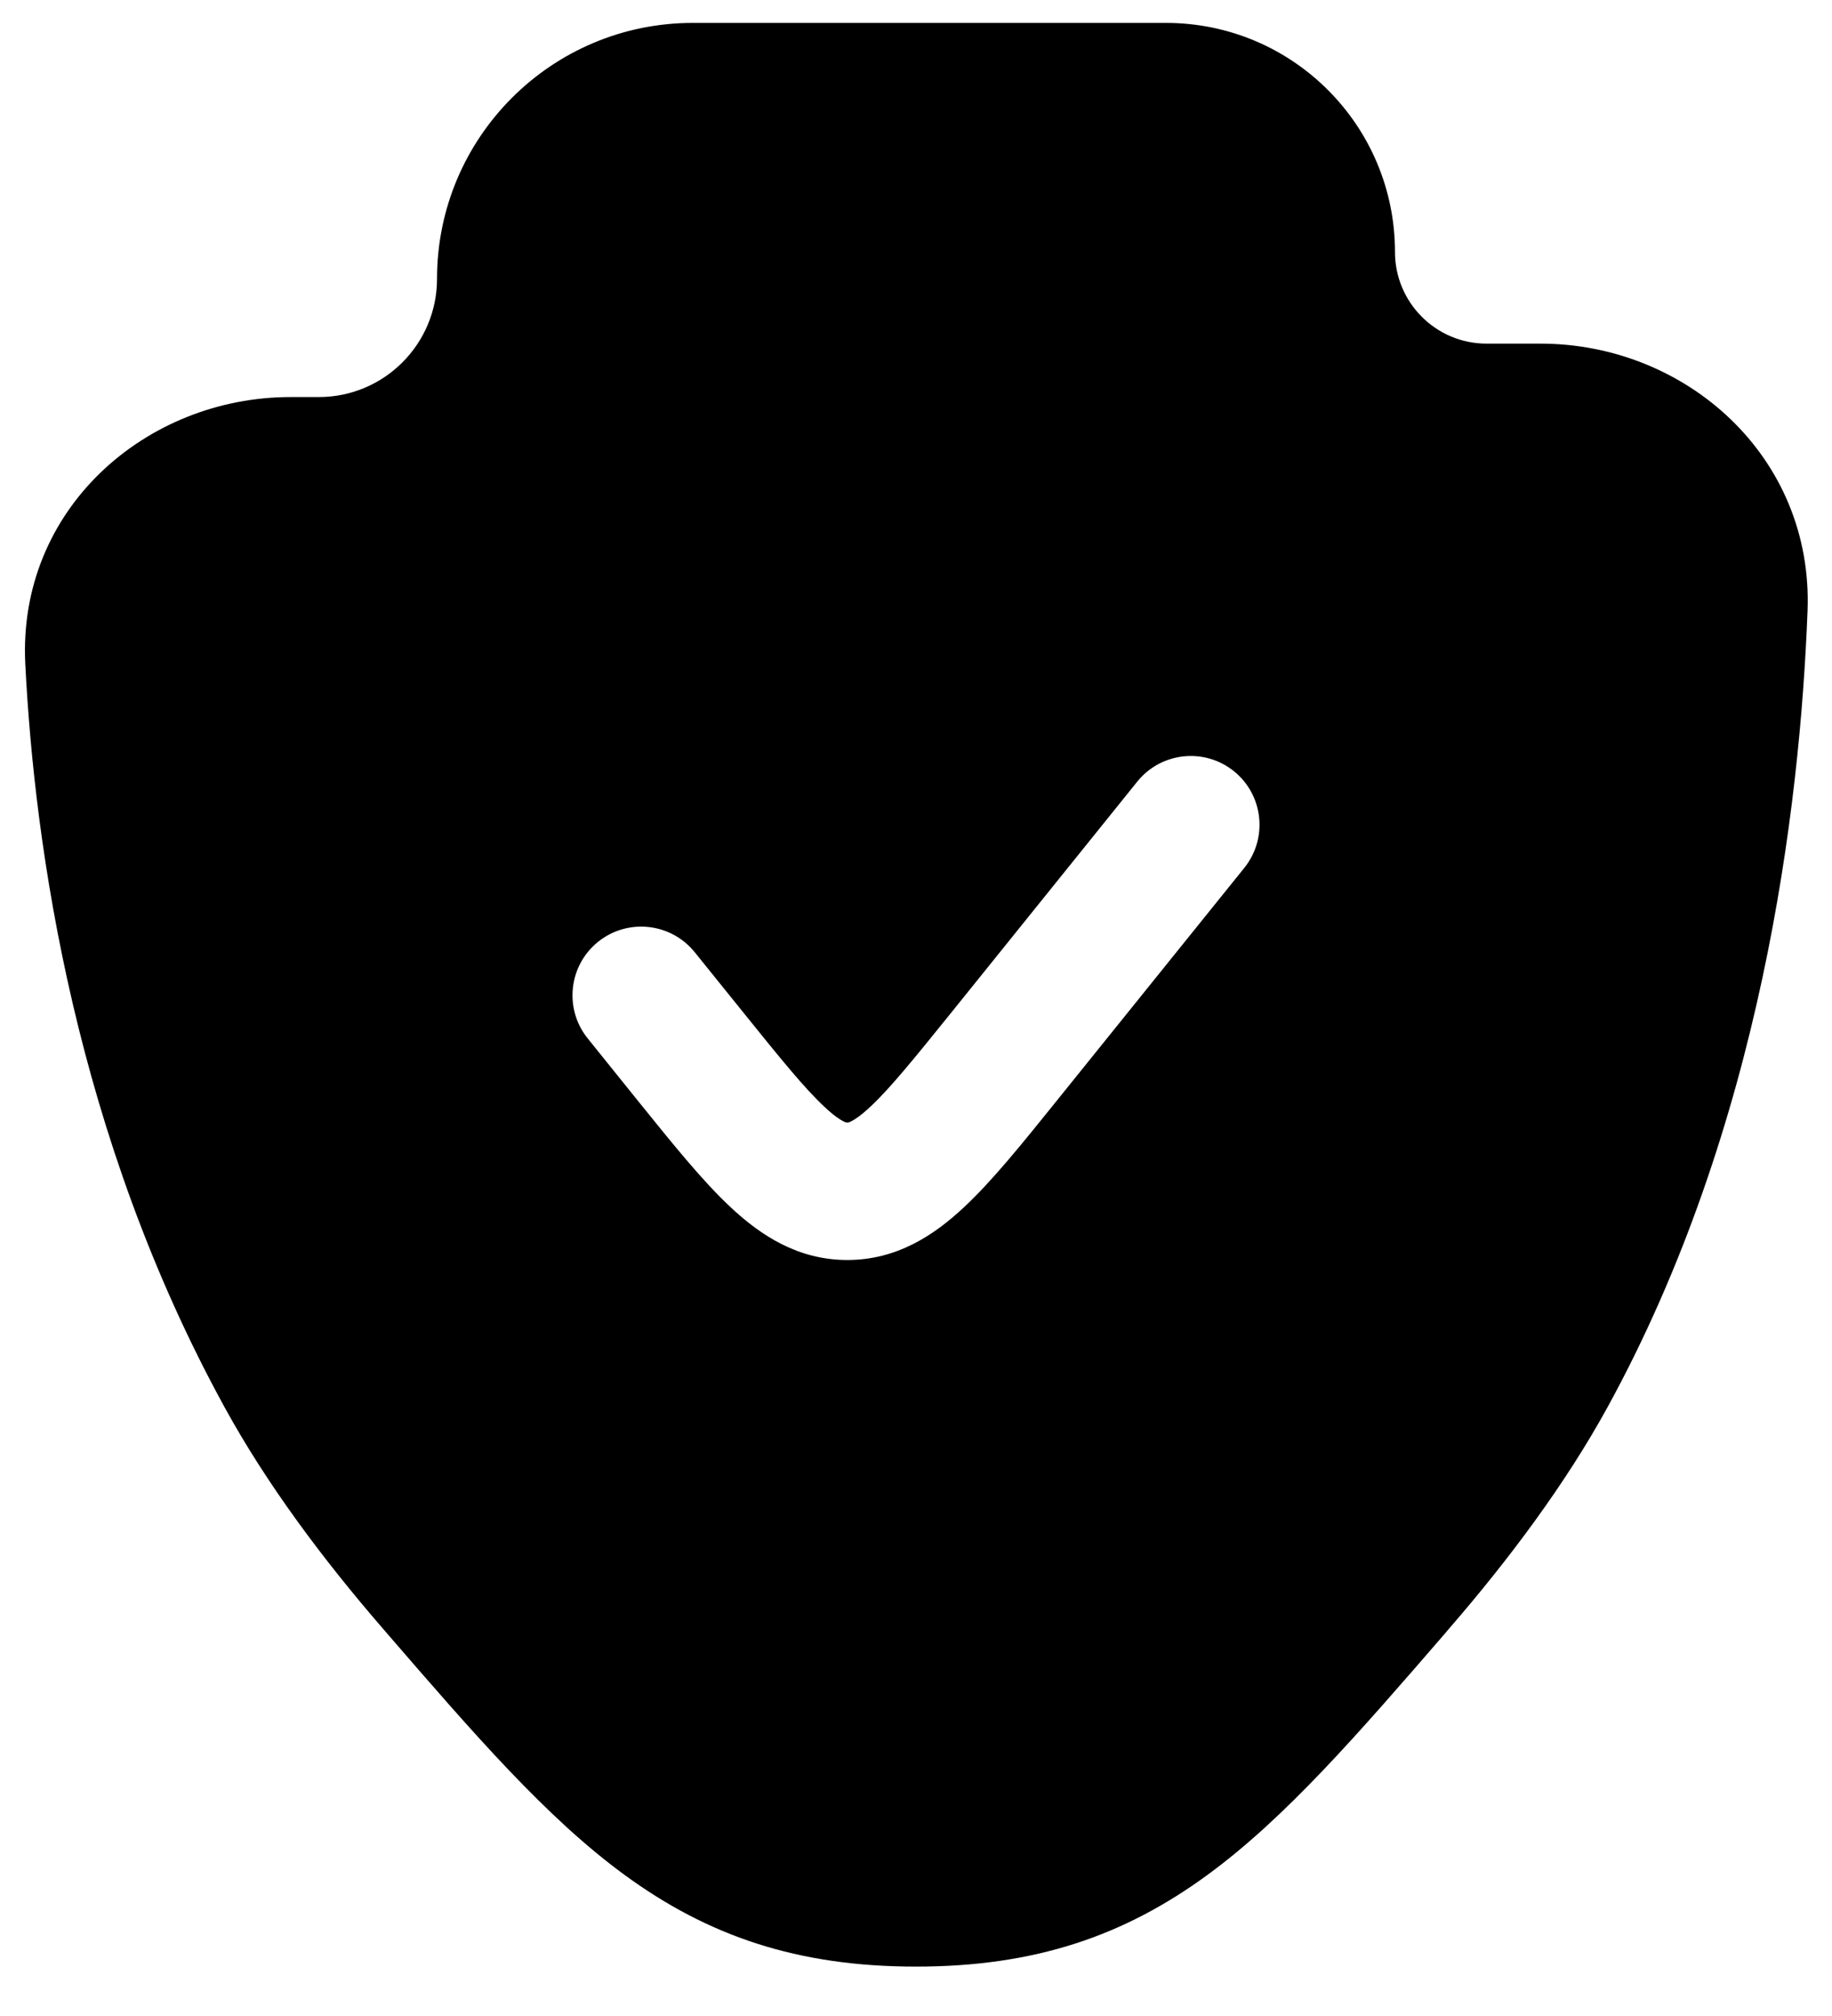 <?xml version="1.0" encoding="UTF-8"?>
<svg xmlns="http://www.w3.org/2000/svg" width="20" height="22" viewBox="0 0 20 22" fill="none">
  <g id="Shield Tick">
    <path id="Vector" fill-rule="evenodd" clip-rule="evenodd" d="M4.771 3.042C4.771 1.5 6.021 0.25 7.563 0.25H12.729C14.11 0.25 15.229 1.369 15.229 2.75C15.229 3.302 15.677 3.75 16.229 3.75H16.818C18.403 3.75 19.797 4.98 19.733 6.666C19.65 8.827 19.23 12.293 17.547 15.361C17.09 16.192 16.481 17.009 15.822 17.77L15.773 17.828C14.825 18.923 14.035 19.836 13.185 20.458C12.272 21.127 11.296 21.461 10 21.461C8.704 21.461 7.729 21.127 6.815 20.458C5.965 19.836 5.175 18.923 4.228 17.828L4.178 17.77C3.519 17.009 2.91 16.192 2.454 15.361C0.824 12.392 0.378 9.257 0.276 7.246C0.191 5.553 1.595 4.333 3.171 4.333H3.48C4.193 4.333 4.771 3.755 4.771 3.042ZM13.584 9.471C13.844 9.148 13.793 8.676 13.471 8.416C13.148 8.156 12.676 8.207 12.416 8.529L10.395 11.038C9.979 11.553 9.718 11.876 9.5 12.079C9.397 12.175 9.332 12.217 9.294 12.236C9.266 12.25 9.256 12.25 9.251 12.25H9.249C9.244 12.25 9.234 12.25 9.206 12.236C9.168 12.217 9.103 12.175 9.001 12.079C8.783 11.876 8.521 11.553 8.106 11.038L7.584 10.391C7.324 10.069 6.852 10.018 6.529 10.278C6.207 10.537 6.156 11.01 6.416 11.332L6.97 12.02C7.343 12.482 7.671 12.89 7.977 13.175C8.305 13.482 8.712 13.75 9.25 13.75C9.788 13.75 10.195 13.482 10.523 13.175C10.829 12.89 11.158 12.482 11.53 12.02L13.584 9.471Z" fill="black"></path>
  </g>
</svg>
